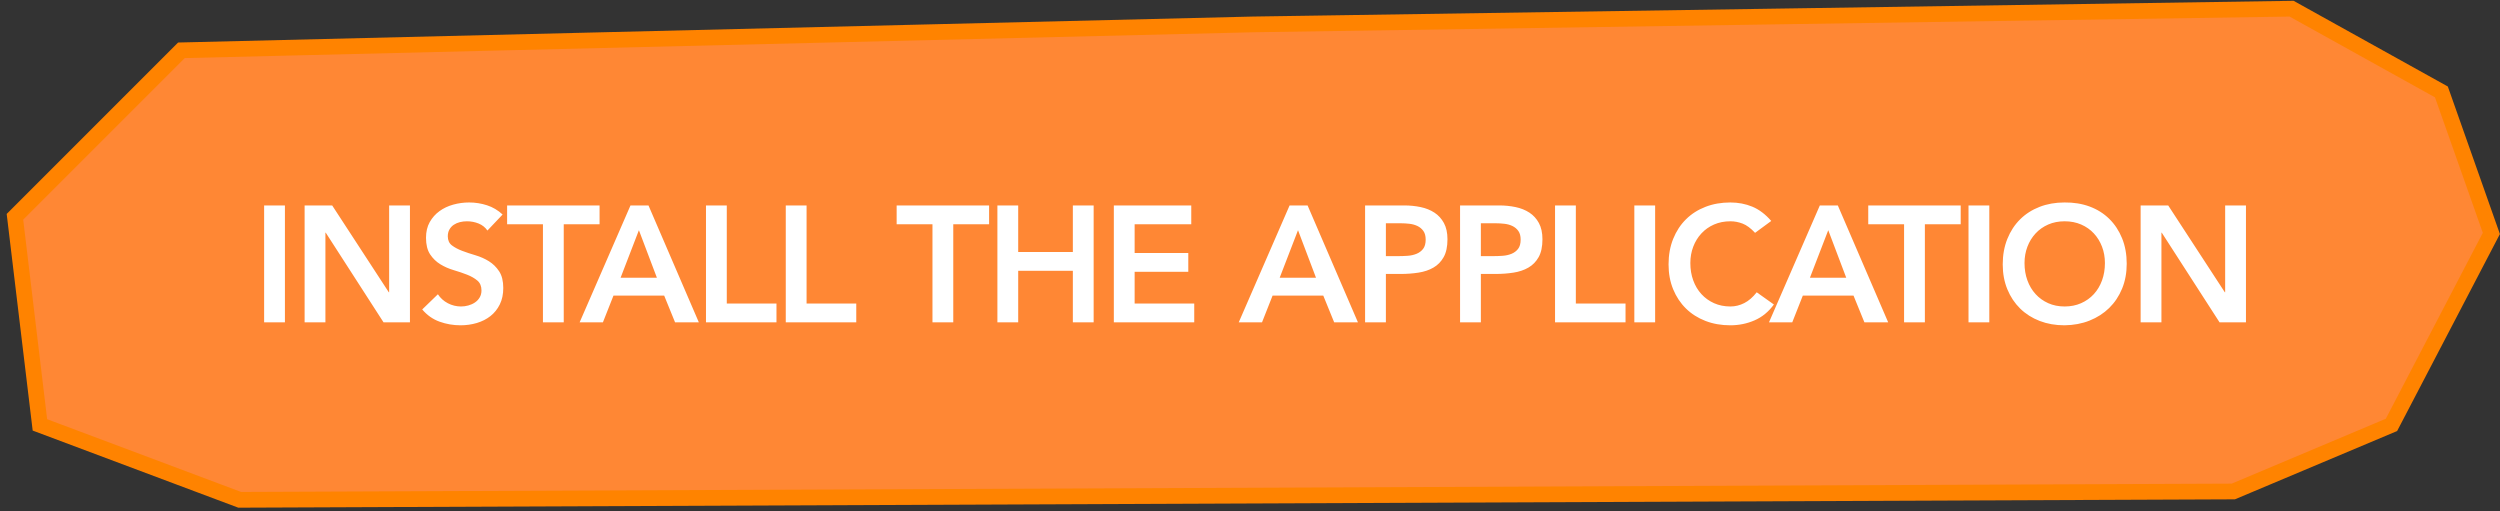 <svg xmlns="http://www.w3.org/2000/svg" width="318" height="65" viewBox="0 0 318 65">
  <rect x="0" y="0" width="318" height="65" fill="#333333" stroke="none"/>
  <g fill="none" fill-rule="evenodd" transform="translate(1 1)">
    <polygon fill="#FF8734" stroke="#FF8300" stroke-width="2" points="158.401 2.105 22.077 5.399 .901 26.575 4.077 53.046 29.488 62.576 283.077 61.516 303.194 53.046 315.901 28.693 309.547 10.693 290.488 .105"/>
    <path fill="#FFF" d="M32.596,25.132 L35.242,25.132 L35.242,40 L32.596,40 L32.596,25.132 Z M37.747,25.132 L41.254,25.132 L48.457,36.178 L48.499,36.178 L48.499,25.132 L51.145,25.132 L51.145,40 L47.785,40 L40.435,28.597 L40.393,28.597 L40.393,40 L37.747,40 L37.747,25.132 Z M61,28.324 C60.72,27.918 60.346,27.621 59.877,27.431 C59.407,27.242 58.914,27.148 58.396,27.148 C58.088,27.148 57.791,27.183 57.504,27.253 C57.216,27.323 56.958,27.435 56.727,27.589 C56.495,27.743 56.31,27.942 56.17,28.188 C56.03,28.433 55.96,28.723 55.96,29.059 C55.96,29.563 56.135,29.948 56.485,30.214 C56.835,30.48 57.269,30.711 57.787,30.907 C58.305,31.103 58.872,31.292 59.488,31.474 C60.104,31.656 60.671,31.908 61.189,32.23 C61.707,32.552 62.141,32.979 62.491,33.511 C62.841,34.043 63.016,34.75 63.016,35.632 C63.016,36.43 62.869,37.126 62.575,37.721 C62.281,38.317 61.886,38.81 61.389,39.202 C60.891,39.594 60.314,39.888 59.656,40.084 C58.998,40.28 58.305,40.378 57.577,40.378 C56.653,40.378 55.764,40.224 54.91,39.916 C54.056,39.608 53.321,39.09 52.705,38.362 L54.7,36.43 C55.022,36.92 55.445,37.301 55.971,37.575 C56.496,37.848 57.052,37.984 57.64,37.984 C57.948,37.984 58.256,37.942 58.564,37.858 C58.872,37.774 59.152,37.648 59.404,37.48 C59.656,37.312 59.859,37.099 60.013,36.84 C60.167,36.58 60.244,36.283 60.244,35.947 C60.244,35.401 60.069,34.981 59.719,34.687 C59.369,34.393 58.935,34.145 58.417,33.941 C57.899,33.738 57.332,33.546 56.716,33.364 C56.1,33.182 55.533,32.934 55.015,32.618 C54.497,32.303 54.063,31.884 53.713,31.358 C53.363,30.833 53.188,30.13 53.188,29.248 C53.188,28.478 53.345,27.813 53.66,27.253 C53.976,26.693 54.388,26.228 54.9,25.857 C55.411,25.485 55.995,25.209 56.653,25.027 C57.311,24.845 57.983,24.754 58.669,24.754 C59.453,24.754 60.212,24.873 60.947,25.111 C61.683,25.349 62.344,25.741 62.932,26.287 L61,28.324 Z M68.062,27.526 L63.505,27.526 L63.505,25.132 L75.265,25.132 L75.265,27.526 L70.708,27.526 L70.708,40 L68.062,40 L68.062,27.526 Z M79.198,25.132 L81.487,25.132 L87.892,40 L84.868,40 L83.482,36.598 L77.035,36.598 L75.691,40 L72.73,40 L79.198,25.132 Z M82.558,34.33 L80.269,28.282 L77.938,34.33 L82.558,34.33 Z M88.801,25.132 L91.447,25.132 L91.447,37.606 L97.768,37.606 L97.768,40 L88.801,40 L88.801,25.132 Z M98.95,25.132 L101.596,25.132 L101.596,37.606 L107.917,37.606 L107.917,40 L98.95,40 L98.95,25.132 Z M117.61,27.526 L113.053,27.526 L113.053,25.132 L124.813,25.132 L124.813,27.526 L120.256,27.526 L120.256,40 L117.61,40 L117.61,27.526 Z M125.869,25.132 L128.515,25.132 L128.515,31.054 L135.466,31.054 L135.466,25.132 L138.112,25.132 L138.112,40 L135.466,40 L135.466,33.448 L128.515,33.448 L128.515,40 L125.869,40 L125.869,25.132 Z M140.68,25.132 L150.529,25.132 L150.529,27.526 L143.326,27.526 L143.326,31.18 L150.151,31.18 L150.151,33.574 L143.326,33.574 L143.326,37.606 L150.907,37.606 L150.907,40 L140.68,40 L140.68,25.132 Z M163.036,25.132 L165.325,25.132 L171.73,40 L168.706,40 L167.32,36.598 L160.873,36.598 L159.529,40 L156.568,40 L163.036,25.132 Z M166.396,34.33 L164.107,28.282 L161.776,34.33 L166.396,34.33 Z M172.639,25.132 L177.637,25.132 C178.351,25.132 179.04,25.202 179.706,25.342 C180.371,25.482 180.955,25.716 181.459,26.046 C181.963,26.375 182.365,26.815 182.667,27.369 C182.968,27.922 183.118,28.611 183.118,29.437 C183.118,30.375 182.957,31.131 182.635,31.705 C182.313,32.279 181.879,32.723 181.333,33.038 C180.787,33.354 180.154,33.567 179.433,33.679 C178.711,33.791 177.959,33.847 177.175,33.847 L175.285,33.847 L175.285,40 L172.639,40 L172.639,25.132 Z M176.881,31.579 C177.259,31.579 177.651,31.565 178.057,31.537 C178.463,31.509 178.837,31.425 179.18,31.285 C179.524,31.145 179.803,30.935 180.02,30.655 C180.238,30.375 180.346,29.983 180.346,29.479 C180.346,29.017 180.248,28.65 180.052,28.377 C179.856,28.103 179.604,27.894 179.296,27.747 C178.988,27.599 178.645,27.505 178.267,27.463 C177.889,27.421 177.525,27.4 177.175,27.4 L175.285,27.4 L175.285,31.579 L176.881,31.579 Z M184.72,25.132 L189.718,25.132 C190.432,25.132 191.121,25.202 191.786,25.342 C192.452,25.482 193.036,25.716 193.54,26.046 C194.044,26.375 194.446,26.815 194.748,27.369 C195.049,27.922 195.199,28.611 195.199,29.437 C195.199,30.375 195.038,31.131 194.716,31.705 C194.394,32.279 193.96,32.723 193.414,33.038 C192.868,33.354 192.235,33.567 191.513,33.679 C190.792,33.791 190.04,33.847 189.256,33.847 L187.366,33.847 L187.366,40 L184.72,40 L184.72,25.132 Z M188.962,31.579 C189.34,31.579 189.732,31.565 190.138,31.537 C190.544,31.509 190.918,31.425 191.262,31.285 C191.605,31.145 191.884,30.935 192.101,30.655 C192.319,30.375 192.427,29.983 192.427,29.479 C192.427,29.017 192.329,28.65 192.133,28.377 C191.937,28.103 191.685,27.894 191.377,27.747 C191.069,27.599 190.726,27.505 190.348,27.463 C189.97,27.421 189.606,27.4 189.256,27.4 L187.366,27.4 L187.366,31.579 L188.962,31.579 Z M196.801,25.132 L199.447,25.132 L199.447,37.606 L205.768,37.606 L205.768,40 L196.801,40 L196.801,25.132 Z M206.887,25.132 L209.533,25.132 L209.533,40 L206.887,40 L206.887,25.132 Z M222.244,28.618 C221.698,28.03 221.17,27.638 220.659,27.442 C220.147,27.246 219.633,27.148 219.115,27.148 C218.345,27.148 217.649,27.284 217.025,27.558 C216.402,27.831 215.867,28.208 215.419,28.692 C214.971,29.175 214.625,29.738 214.38,30.382 C214.134,31.026 214.012,31.719 214.012,32.461 C214.012,33.259 214.134,33.994 214.38,34.666 C214.625,35.338 214.971,35.919 215.419,36.409 C215.867,36.899 216.402,37.284 217.025,37.564 C217.649,37.844 218.345,37.984 219.115,37.984 C219.717,37.984 220.301,37.841 220.869,37.553 C221.436,37.266 221.964,36.808 222.454,36.178 L224.638,37.732 C223.966,38.656 223.147,39.328 222.181,39.748 C221.215,40.168 220.186,40.378 219.094,40.378 C217.946,40.378 216.893,40.193 215.934,39.822 C214.974,39.45 214.149,38.926 213.456,38.246 C212.762,37.567 212.22,36.752 211.828,35.8 C211.436,34.848 211.24,33.791 211.24,32.629 C211.24,31.439 211.436,30.358 211.828,29.384 C212.22,28.411 212.762,27.582 213.456,26.896 C214.149,26.21 214.974,25.682 215.934,25.311 C216.893,24.939 217.946,24.754 219.094,24.754 C220.102,24.754 221.036,24.932 221.898,25.29 C222.759,25.647 223.56,26.252 224.302,27.106 L222.244,28.618 Z M230.482,25.132 L232.771,25.132 L239.176,40 L236.152,40 L234.766,36.598 L228.319,36.598 L226.975,40 L224.014,40 L230.482,25.132 Z M233.842,34.33 L231.553,28.282 L229.222,34.33 L233.842,34.33 Z M241.198,27.526 L236.641,27.526 L236.641,25.132 L248.401,25.132 L248.401,27.526 L243.844,27.526 L243.844,40 L241.198,40 L241.198,27.526 Z M249.394,25.132 L252.04,25.132 L252.04,40 L249.394,40 L249.394,25.132 Z M253.747,32.629 C253.747,31.439 253.943,30.358 254.335,29.384 C254.727,28.411 255.269,27.582 255.963,26.896 C256.656,26.21 257.481,25.682 258.44,25.311 C259.4,24.939 260.453,24.754 261.601,24.754 C262.763,24.74 263.827,24.911 264.793,25.268 C265.759,25.626 266.592,26.147 267.292,26.833 C267.992,27.519 268.538,28.345 268.93,29.311 C269.322,30.277 269.518,31.355 269.518,32.545 C269.518,33.707 269.322,34.764 268.93,35.716 C268.538,36.668 267.992,37.487 267.292,38.173 C266.592,38.859 265.759,39.394 264.793,39.779 C263.827,40.165 262.763,40.364 261.601,40.378 C260.453,40.378 259.4,40.193 258.44,39.822 C257.481,39.45 256.656,38.926 255.963,38.246 C255.269,37.567 254.727,36.752 254.335,35.8 C253.943,34.848 253.747,33.791 253.747,32.629 Z M256.519,32.461 C256.519,33.259 256.641,33.994 256.887,34.666 C257.132,35.338 257.478,35.919 257.926,36.409 C258.374,36.899 258.909,37.284 259.533,37.564 C260.156,37.844 260.852,37.984 261.622,37.984 C262.392,37.984 263.092,37.844 263.722,37.564 C264.352,37.284 264.891,36.899 265.339,36.409 C265.787,35.919 266.133,35.338 266.378,34.666 C266.624,33.994 266.746,33.259 266.746,32.461 C266.746,31.719 266.624,31.026 266.378,30.382 C266.133,29.738 265.787,29.175 265.339,28.692 C264.891,28.208 264.352,27.831 263.722,27.558 C263.092,27.284 262.392,27.148 261.622,27.148 C260.852,27.148 260.156,27.284 259.533,27.558 C258.909,27.831 258.374,28.208 257.926,28.692 C257.478,29.175 257.132,29.738 256.887,30.382 C256.641,31.026 256.519,31.719 256.519,32.461 Z M271.288,25.132 L274.795,25.132 L281.998,36.178 L282.04,36.178 L282.04,25.132 L284.686,25.132 L284.686,40 L281.326,40 L273.976,28.597 L273.934,28.597 L273.934,40 L271.288,40 L271.288,25.132 Z"/>
  </g>
</svg>
